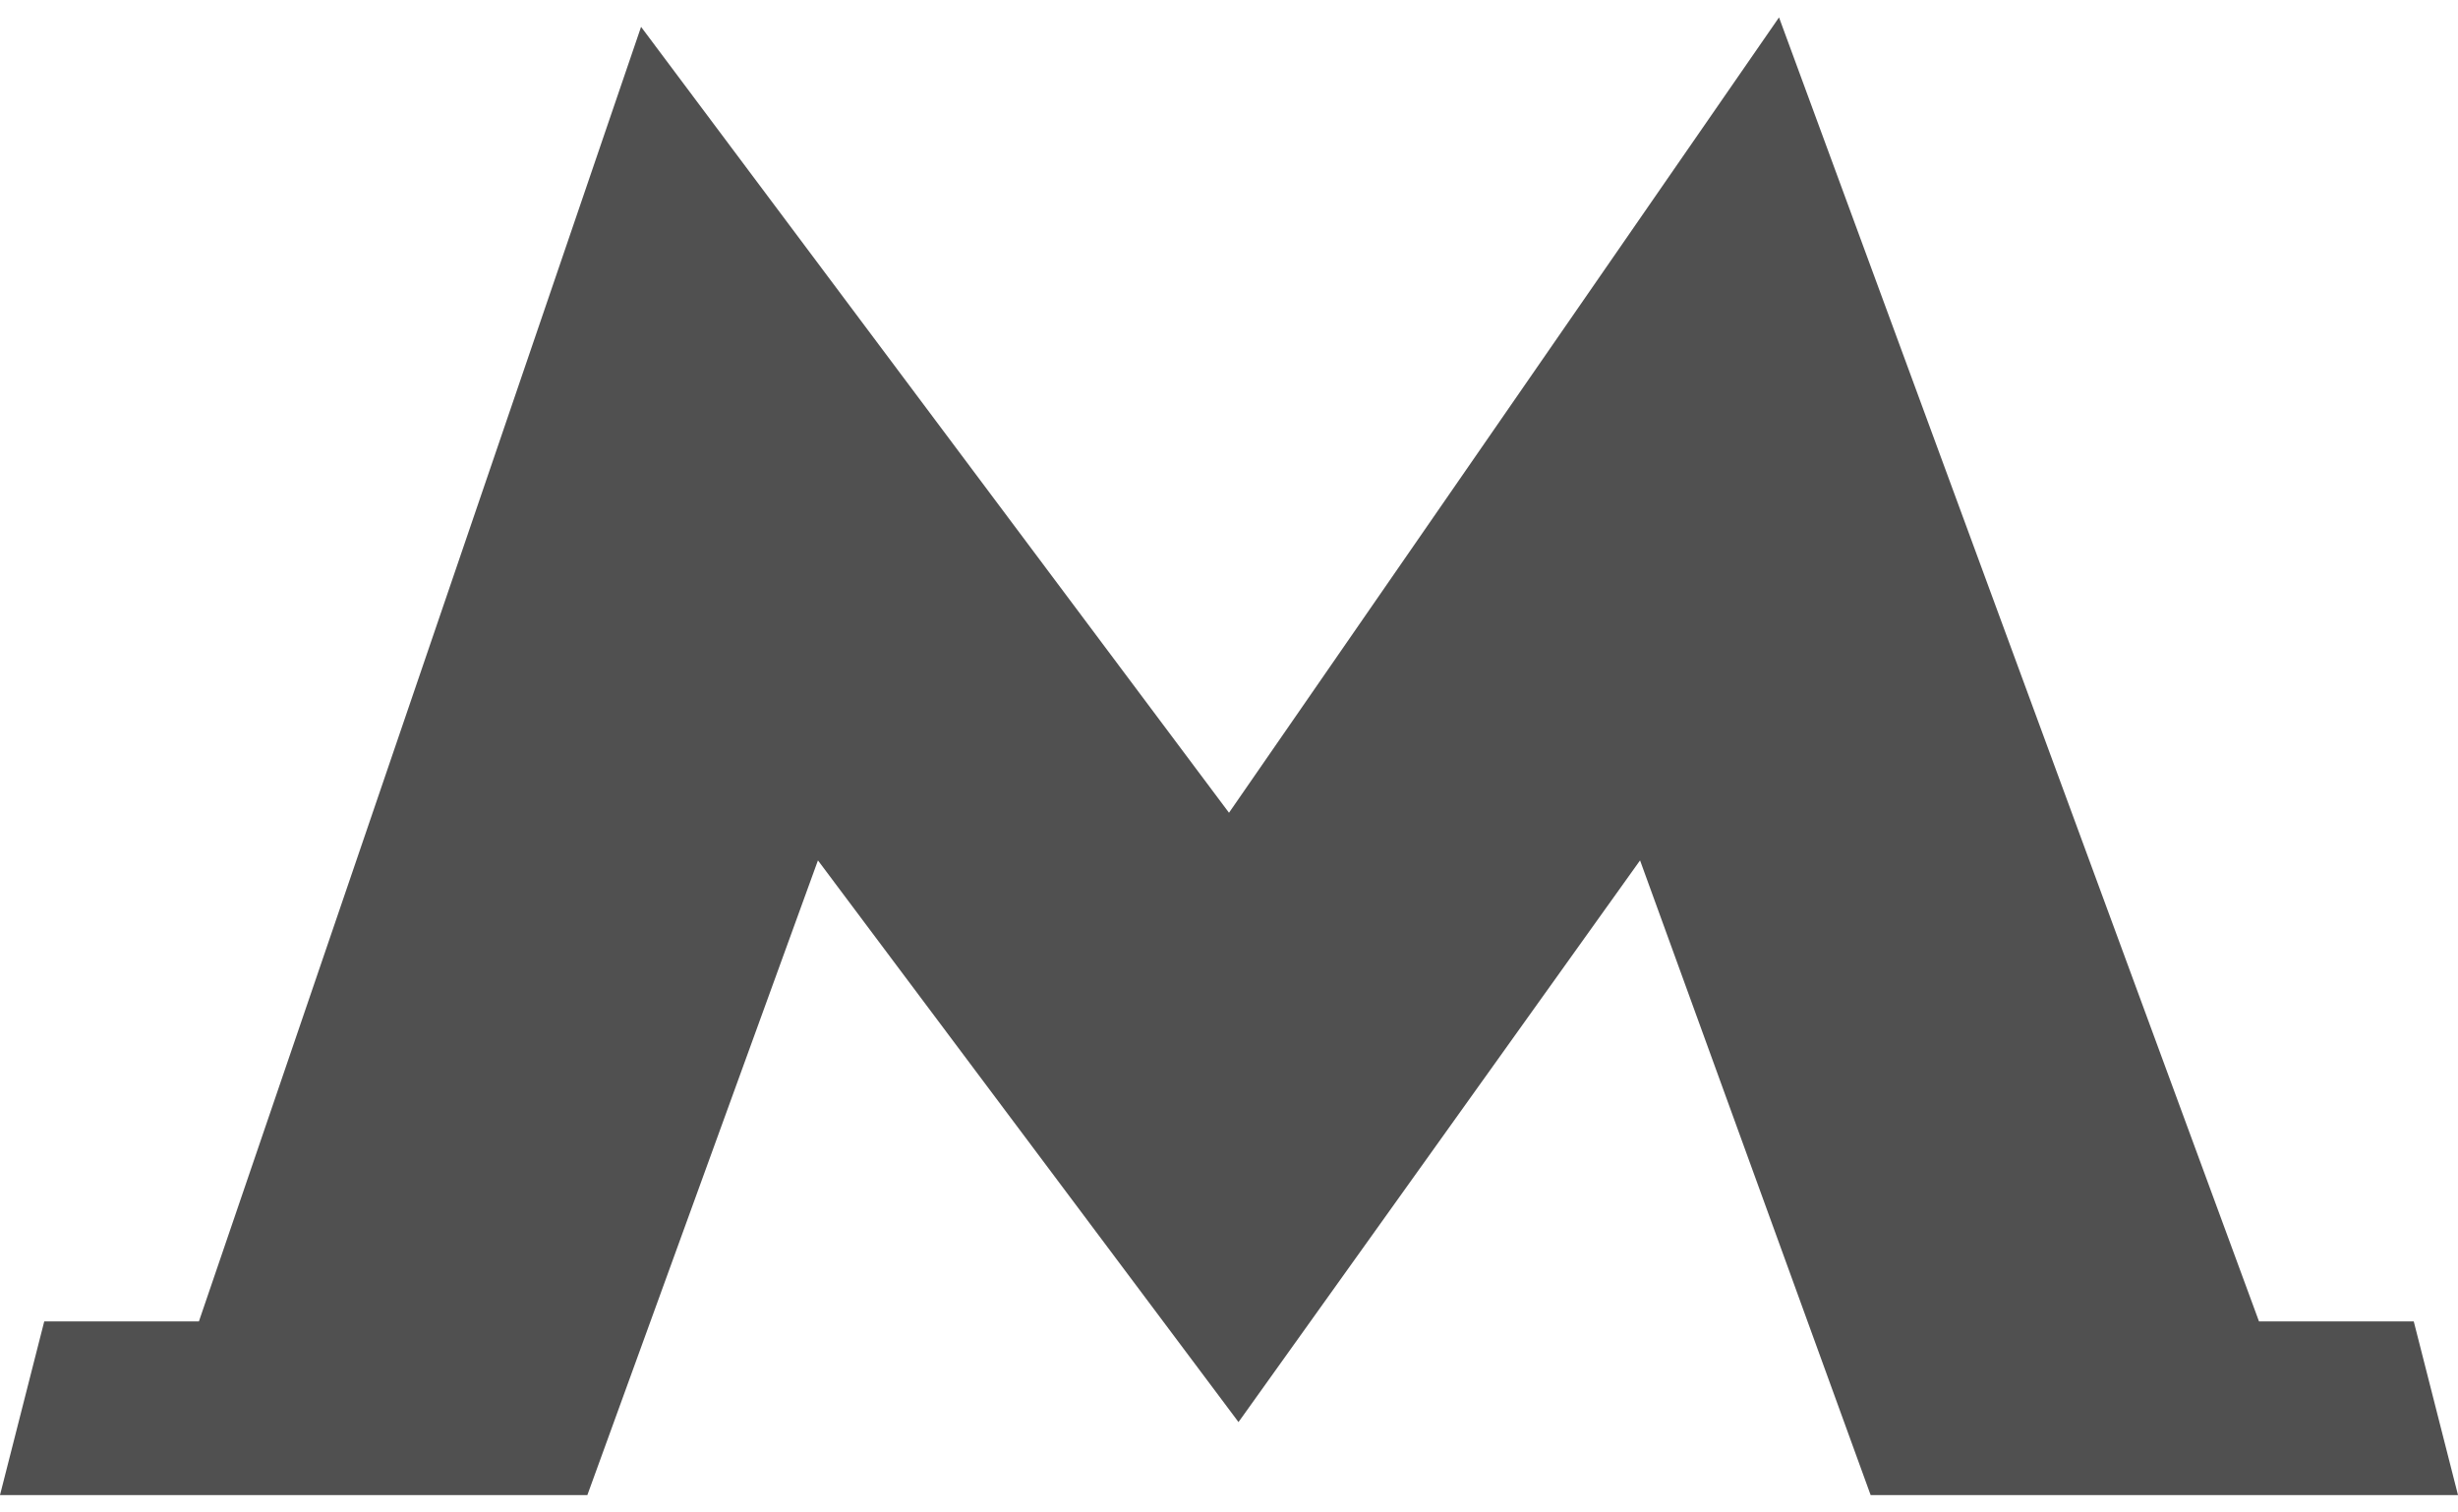 <?xml version="1.0" encoding="UTF-8"?> <svg xmlns="http://www.w3.org/2000/svg" width="26" height="16" viewBox="0 0 26 16" fill="none"><path d="M25.532 13.979H23.895L18.818 0.184L13 8.598L6.781 0.284L2.104 13.979H0.468L0 15.816H6.213L8.652 9.102L13.073 15.007L13.1 15.044L13.127 15.007L17.348 9.102L19.787 15.816H26L25.532 13.979Z" fill="#505050"></path></svg> 
